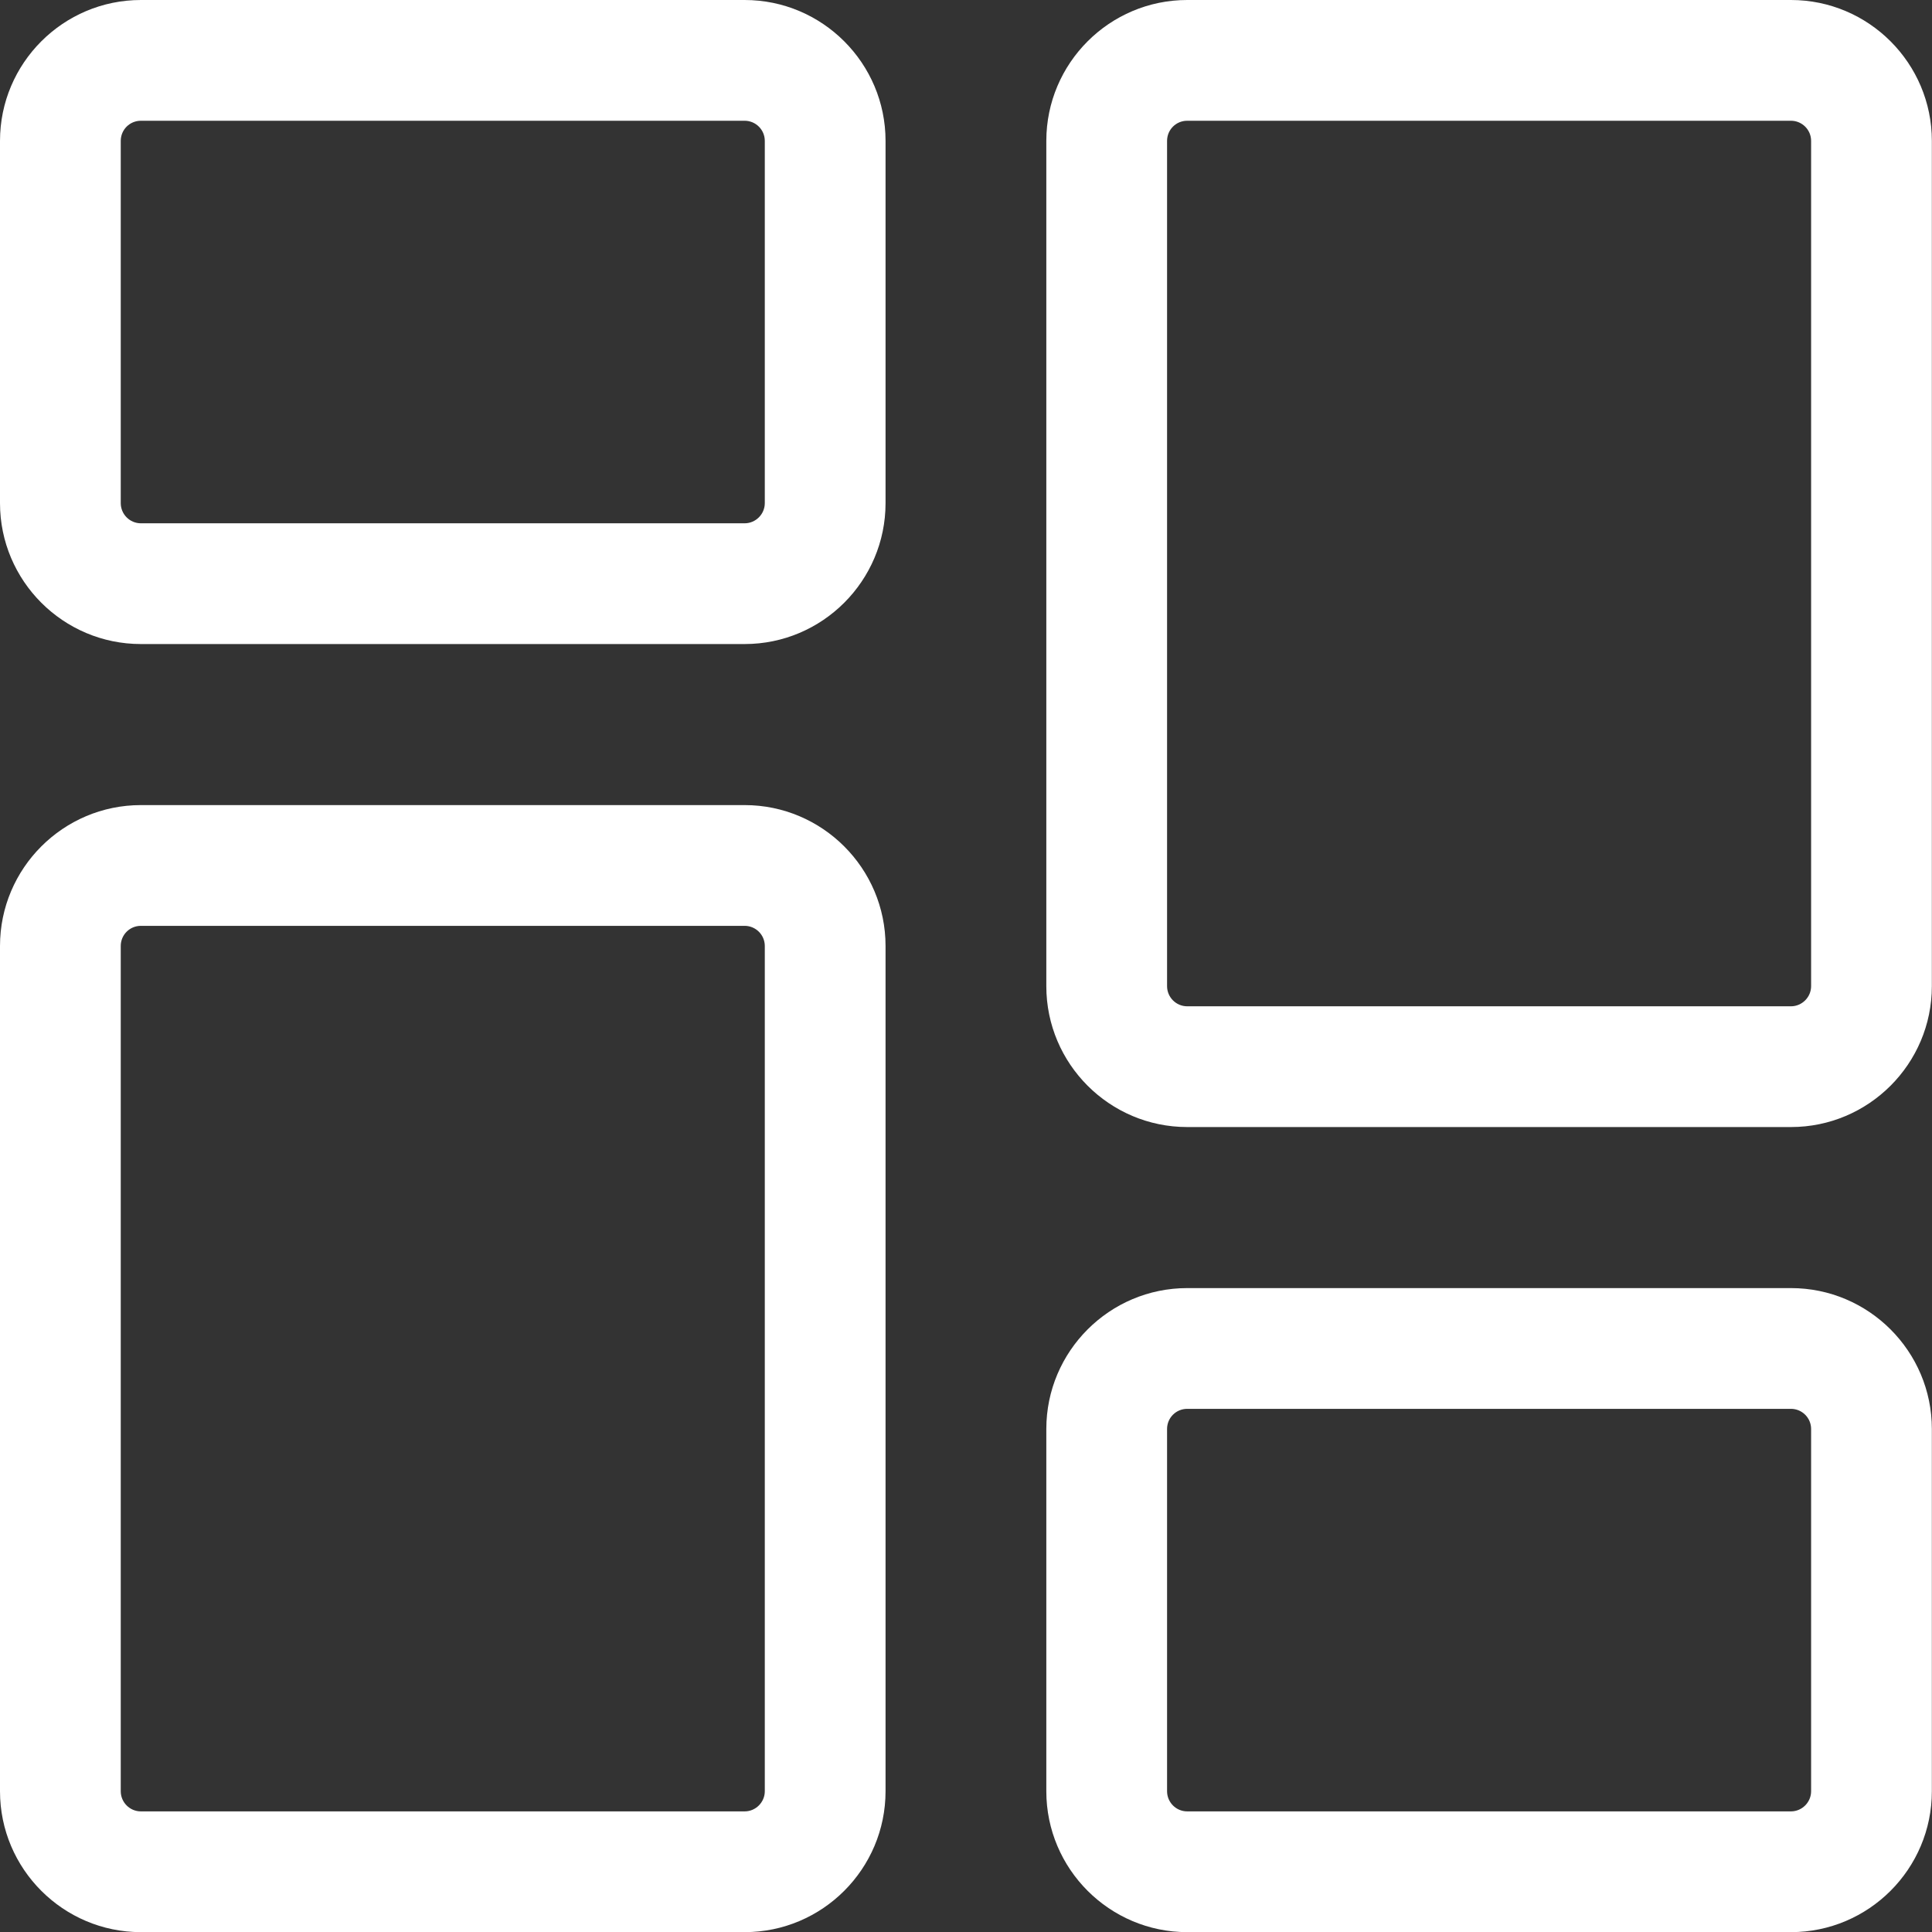 <svg class="fill-path" width="24" height="24" viewBox="0 0 14 14" fill="none" xmlns="http://www.w3.org/2000/svg">
                    <rect x="0" y="0" width="14" height="14" fill="#333333" stroke="none"/>
                    <g clip-path="url(#clip0_3001_648)">
                        <path d="M5.396 4.667H1.021C0.458 4.667 0 4.209 0 3.646V1.021C0 0.458 0.458 0 1.021 0H5.396C5.959 0 6.417 0.458 6.417 1.021V3.646C6.417 4.209 5.959 4.667 5.396 4.667ZM1.021 0.875C0.94 0.875 0.875 0.94 0.875 1.021V3.646C0.875 3.726 0.94 3.792 1.021 3.792H5.396C5.476 3.792 5.542 3.726 5.542 3.646V1.021C5.542 0.94 5.476 0.875 5.396 0.875H1.021Z" fill="#ffffff"></path>
                        <path d="M5.396 14.001H1.021C0.458 14.001 0 13.543 0 12.98V6.855C0 6.292 0.458 5.834 1.021 5.834H5.396C5.959 5.834 6.417 6.292 6.417 6.855V12.98C6.417 13.543 5.959 14.001 5.396 14.001ZM1.021 6.709C0.94 6.709 0.875 6.774 0.875 6.855V12.98C0.875 13.06 0.94 13.126 1.021 13.126H5.396C5.476 13.126 5.542 13.06 5.542 12.98V6.855C5.542 6.774 5.476 6.709 5.396 6.709H1.021Z" fill="#ffffff"></path>
                        <path d="M12.978 14.001H8.603C8.04 14.001 7.582 13.543 7.582 12.98V10.355C7.582 9.792 8.04 9.334 8.603 9.334H12.978C13.541 9.334 13.999 9.792 13.999 10.355V12.98C13.999 13.543 13.541 14.001 12.978 14.001ZM8.603 10.209C8.522 10.209 8.457 10.274 8.457 10.355V12.98C8.457 13.06 8.522 13.126 8.603 13.126H12.978C13.058 13.126 13.124 13.06 13.124 12.98V10.355C13.124 10.274 13.058 10.209 12.978 10.209H8.603Z" fill="#ffffff"></path>
                        <path d="M12.978 8.167H8.603C8.04 8.167 7.582 7.709 7.582 7.146V1.021C7.582 0.458 8.04 0 8.603 0H12.978C13.541 0 13.999 0.458 13.999 1.021V7.146C13.999 7.709 13.541 8.167 12.978 8.167ZM8.603 0.875C8.522 0.875 8.457 0.94 8.457 1.021V7.146C8.457 7.226 8.522 7.292 8.603 7.292H12.978C13.058 7.292 13.124 7.226 13.124 7.146V1.021C13.124 0.94 13.058 0.875 12.978 0.875H8.603Z" fill="#ffffff"></path>
                    </g>
                    <defs>
                        <clipPath id="clip0_3001_648">
                            <rect width="14" height="14" fill="white"></rect>
                        </clipPath>
                    </defs>
                </svg>